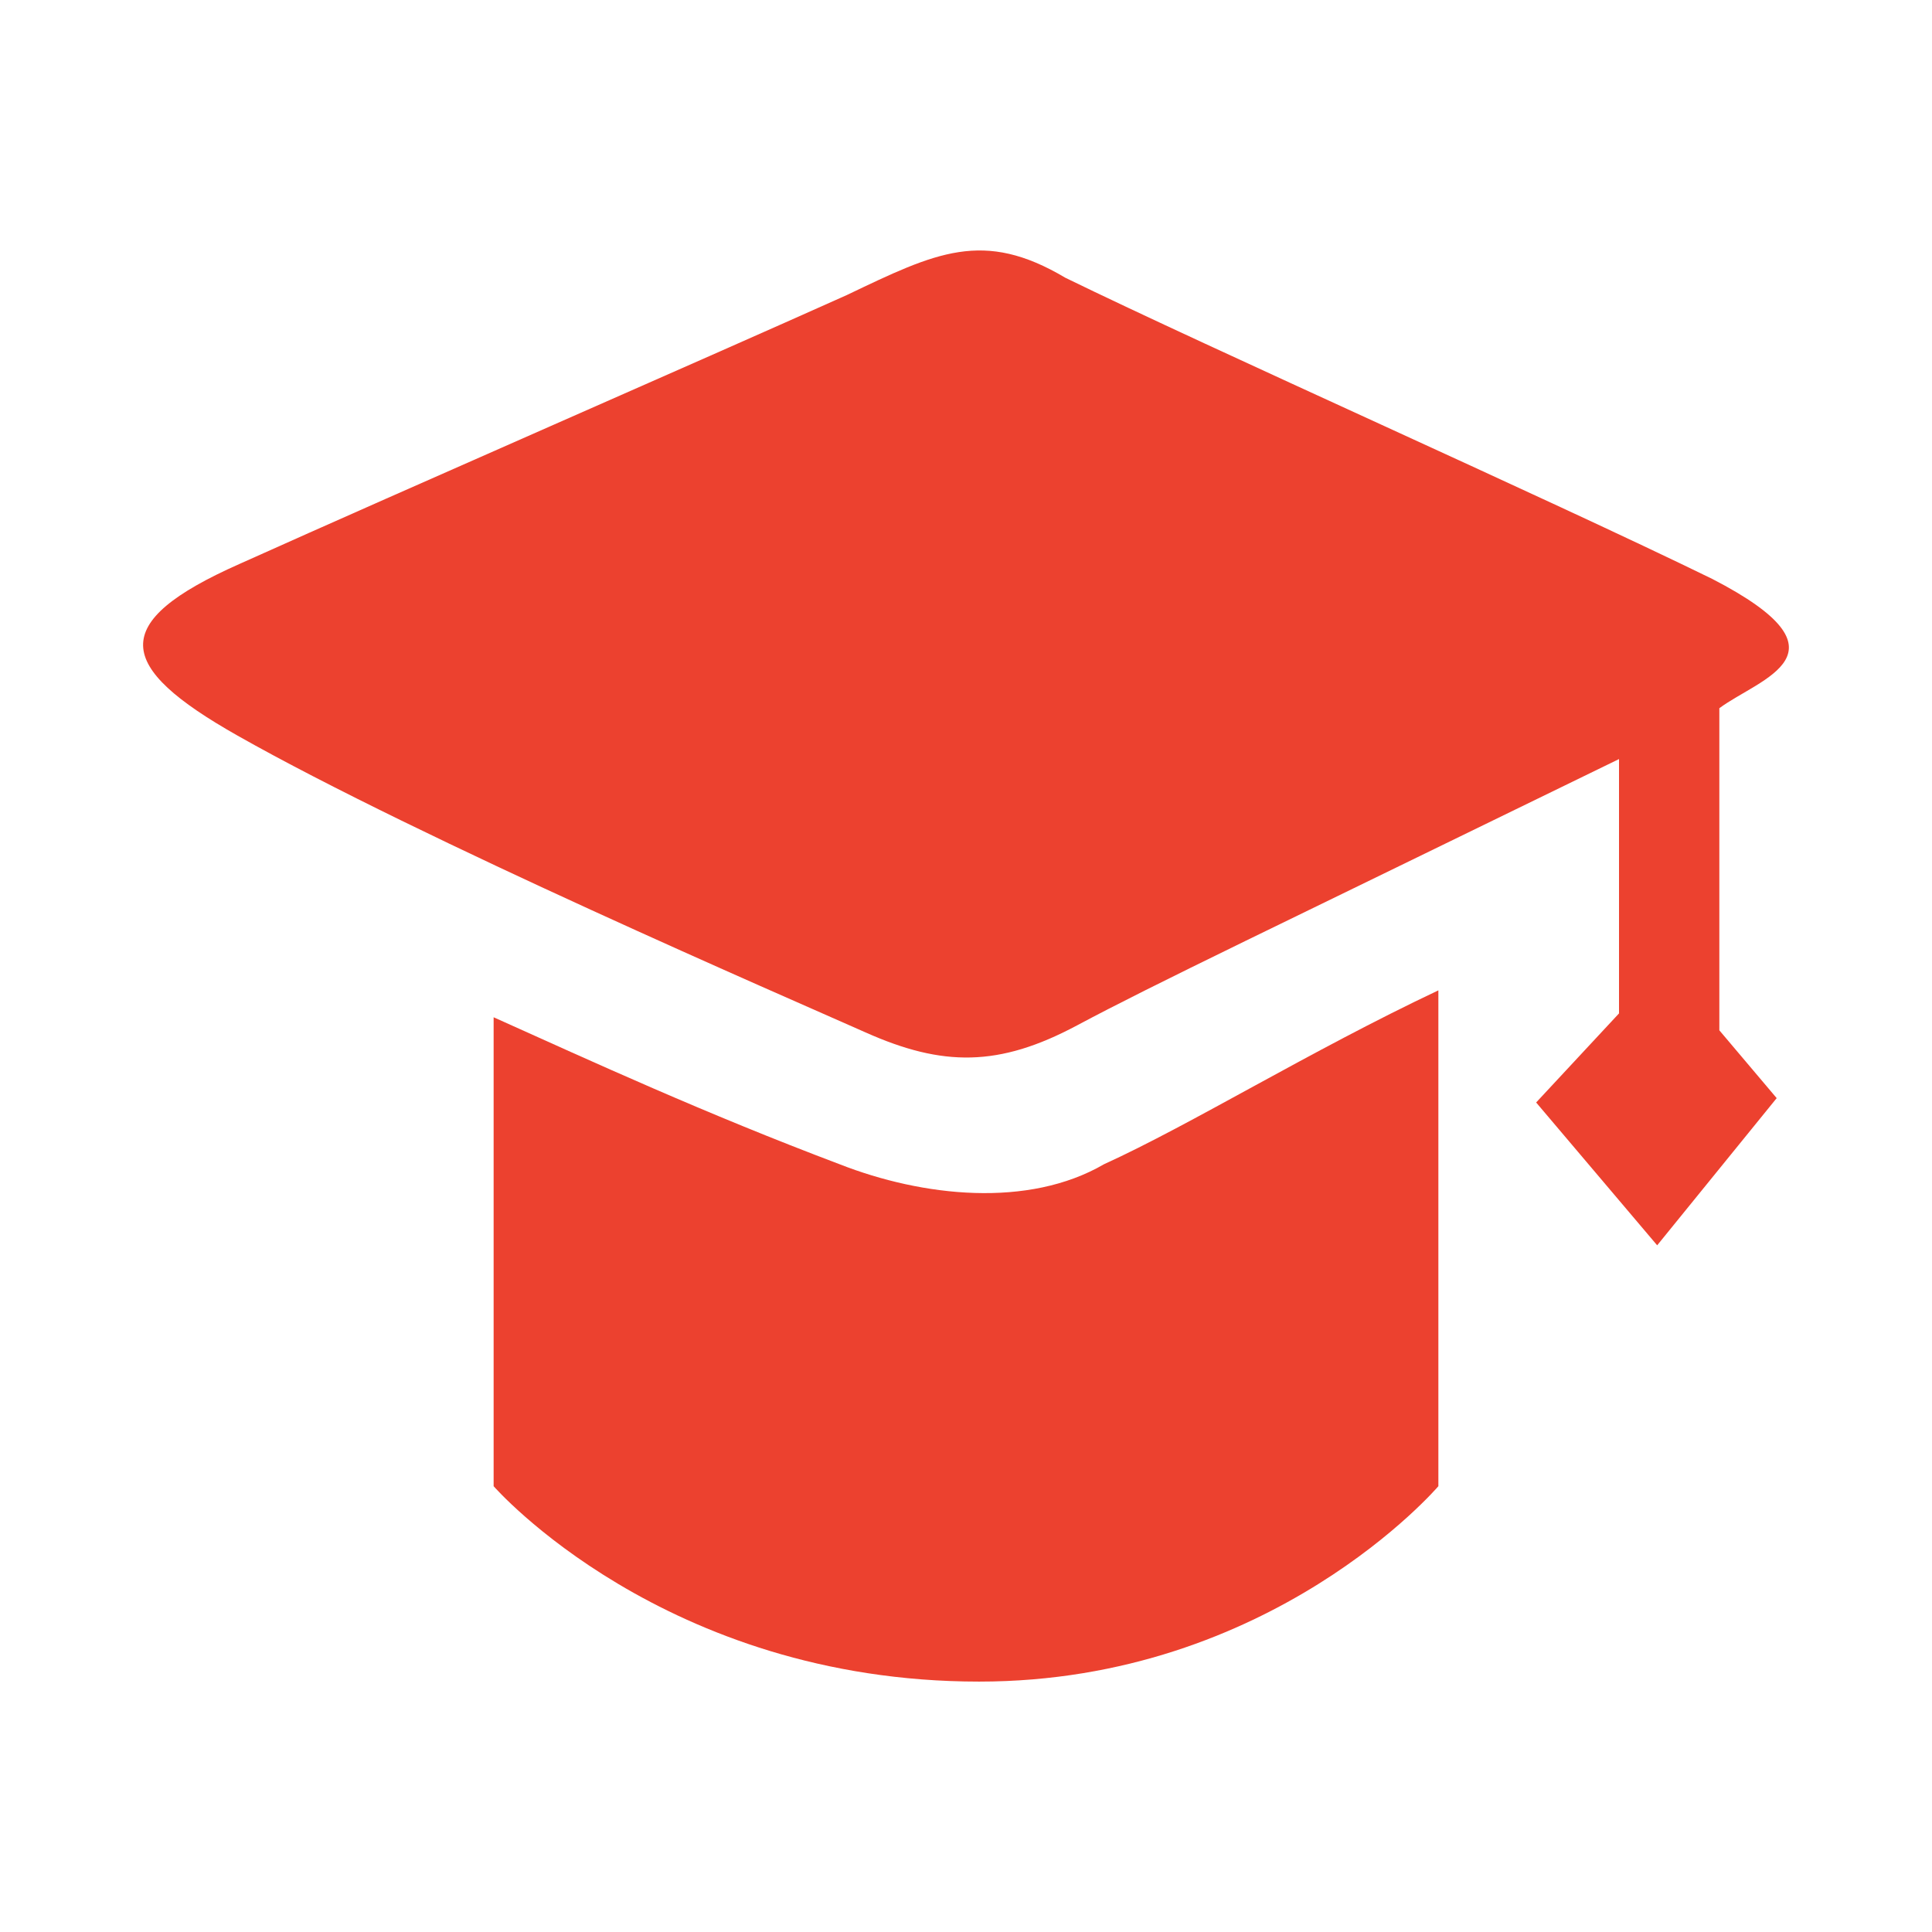 <?xml version="1.0" encoding="UTF-8"?>
<svg width="28px" height="28px" viewBox="0 0 28 28" version="1.1" xmlns="http://www.w3.org/2000/svg" xmlns:xlink="http://www.w3.org/1999/xlink">
    <title>教育培训管理</title>
    <g id="页面-1" stroke="none" stroke-width="1" fill="none" fill-rule="evenodd">
        <g id="教育培训管理">
            <rect id="矩形备份-9" opacity="0.428" x="0" y="0" width="28" height="28"></rect>
            <g id="编组-29" transform="translate(2.074, 3.63)" fill="#EC412F" fill-rule="nonzero">
                <path d="M22.844,6.634 L22.844,11.302 L23.675,12.285 L21.943,14.418 L20.189,12.348 L21.39,11.057 L21.39,7.371 C16.296,9.856 14.662,10.629 13.533,11.232 C12.403,11.835 11.589,11.832 10.469,11.332 C9.348,10.833 4.013,8.529 1.365,7.029 C-0.403,6.028 -0.517,5.393 1.395,4.544 C3.89,3.423 8.014,1.626 10.199,0.646 C11.493,0.027 12.177,-0.311 13.365,0.395 C15.486,1.431 20.332,3.583 22.741,4.76 C24.839,5.843 23.428,6.199 22.844,6.634 Z" id="形状结合备份-5" transform="translate(11.926, 7.209) rotate(-360) translate(-11.926, -7.209) "></path>
                <path d="M13.926,13.243 C15.195,12.665 16.906,11.605 18.772,10.723 L18.772,17.909 C18.772,17.909 16.359,20.741 12.116,20.741 C7.547,20.741 5.08,17.909 5.08,17.909 L5.08,11.113 C6.52,11.76 8.137,12.504 10.094,13.243 C11.301,13.716 12.831,13.88 13.926,13.243 Z" id="路径"></path>
            </g>
        </g>
    </g>
</svg>